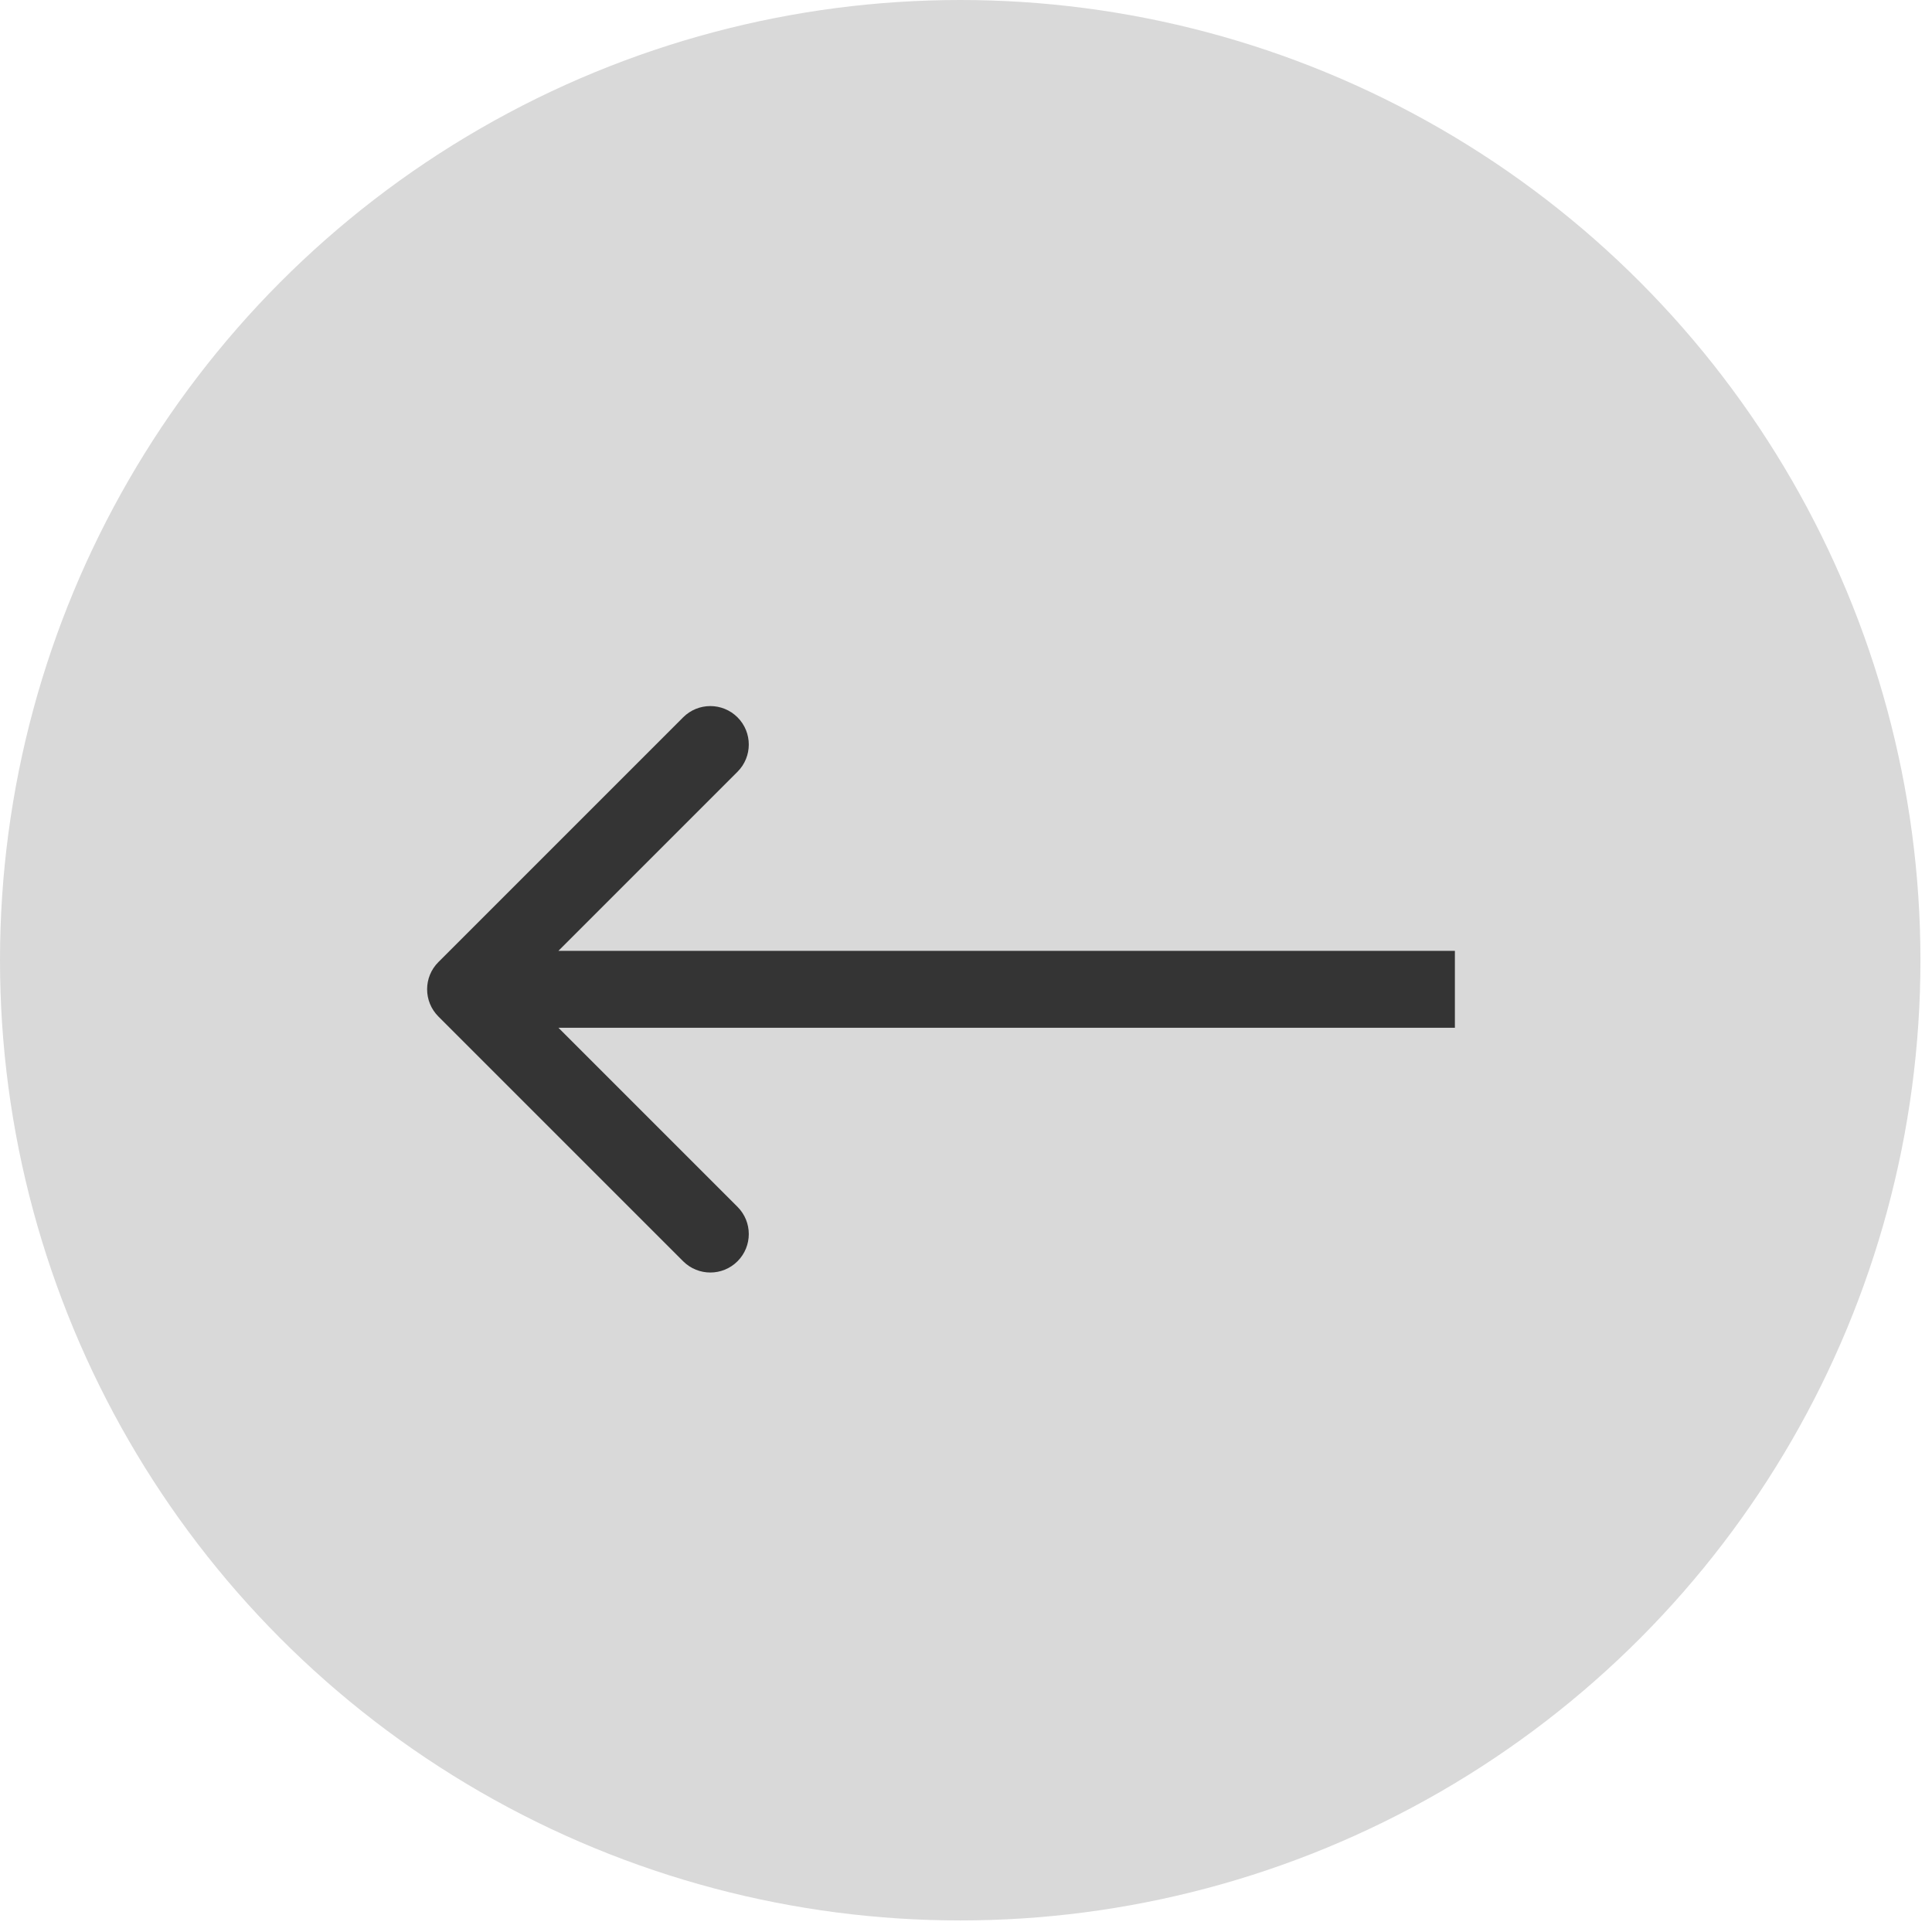 <?xml version="1.0" encoding="UTF-8"?> <svg xmlns="http://www.w3.org/2000/svg" width="121" height="121" viewBox="0 0 121 121" fill="none"><circle cx="60.138" cy="60.138" r="60.138" fill="#D9D9D9"></circle><path d="M27.455 63.662C26.515 62.721 26.515 61.196 27.455 60.256L42.784 44.927C43.725 43.986 45.25 43.986 46.191 44.927C47.131 45.867 47.131 47.393 46.191 48.333L32.565 61.959L46.191 75.585C47.131 76.525 47.131 78.05 46.191 78.991C45.25 79.932 43.725 79.932 42.784 78.991L27.455 63.662ZM91.119 64.368H29.158V59.55H91.119V64.368Z" fill="#343434"></path></svg> 